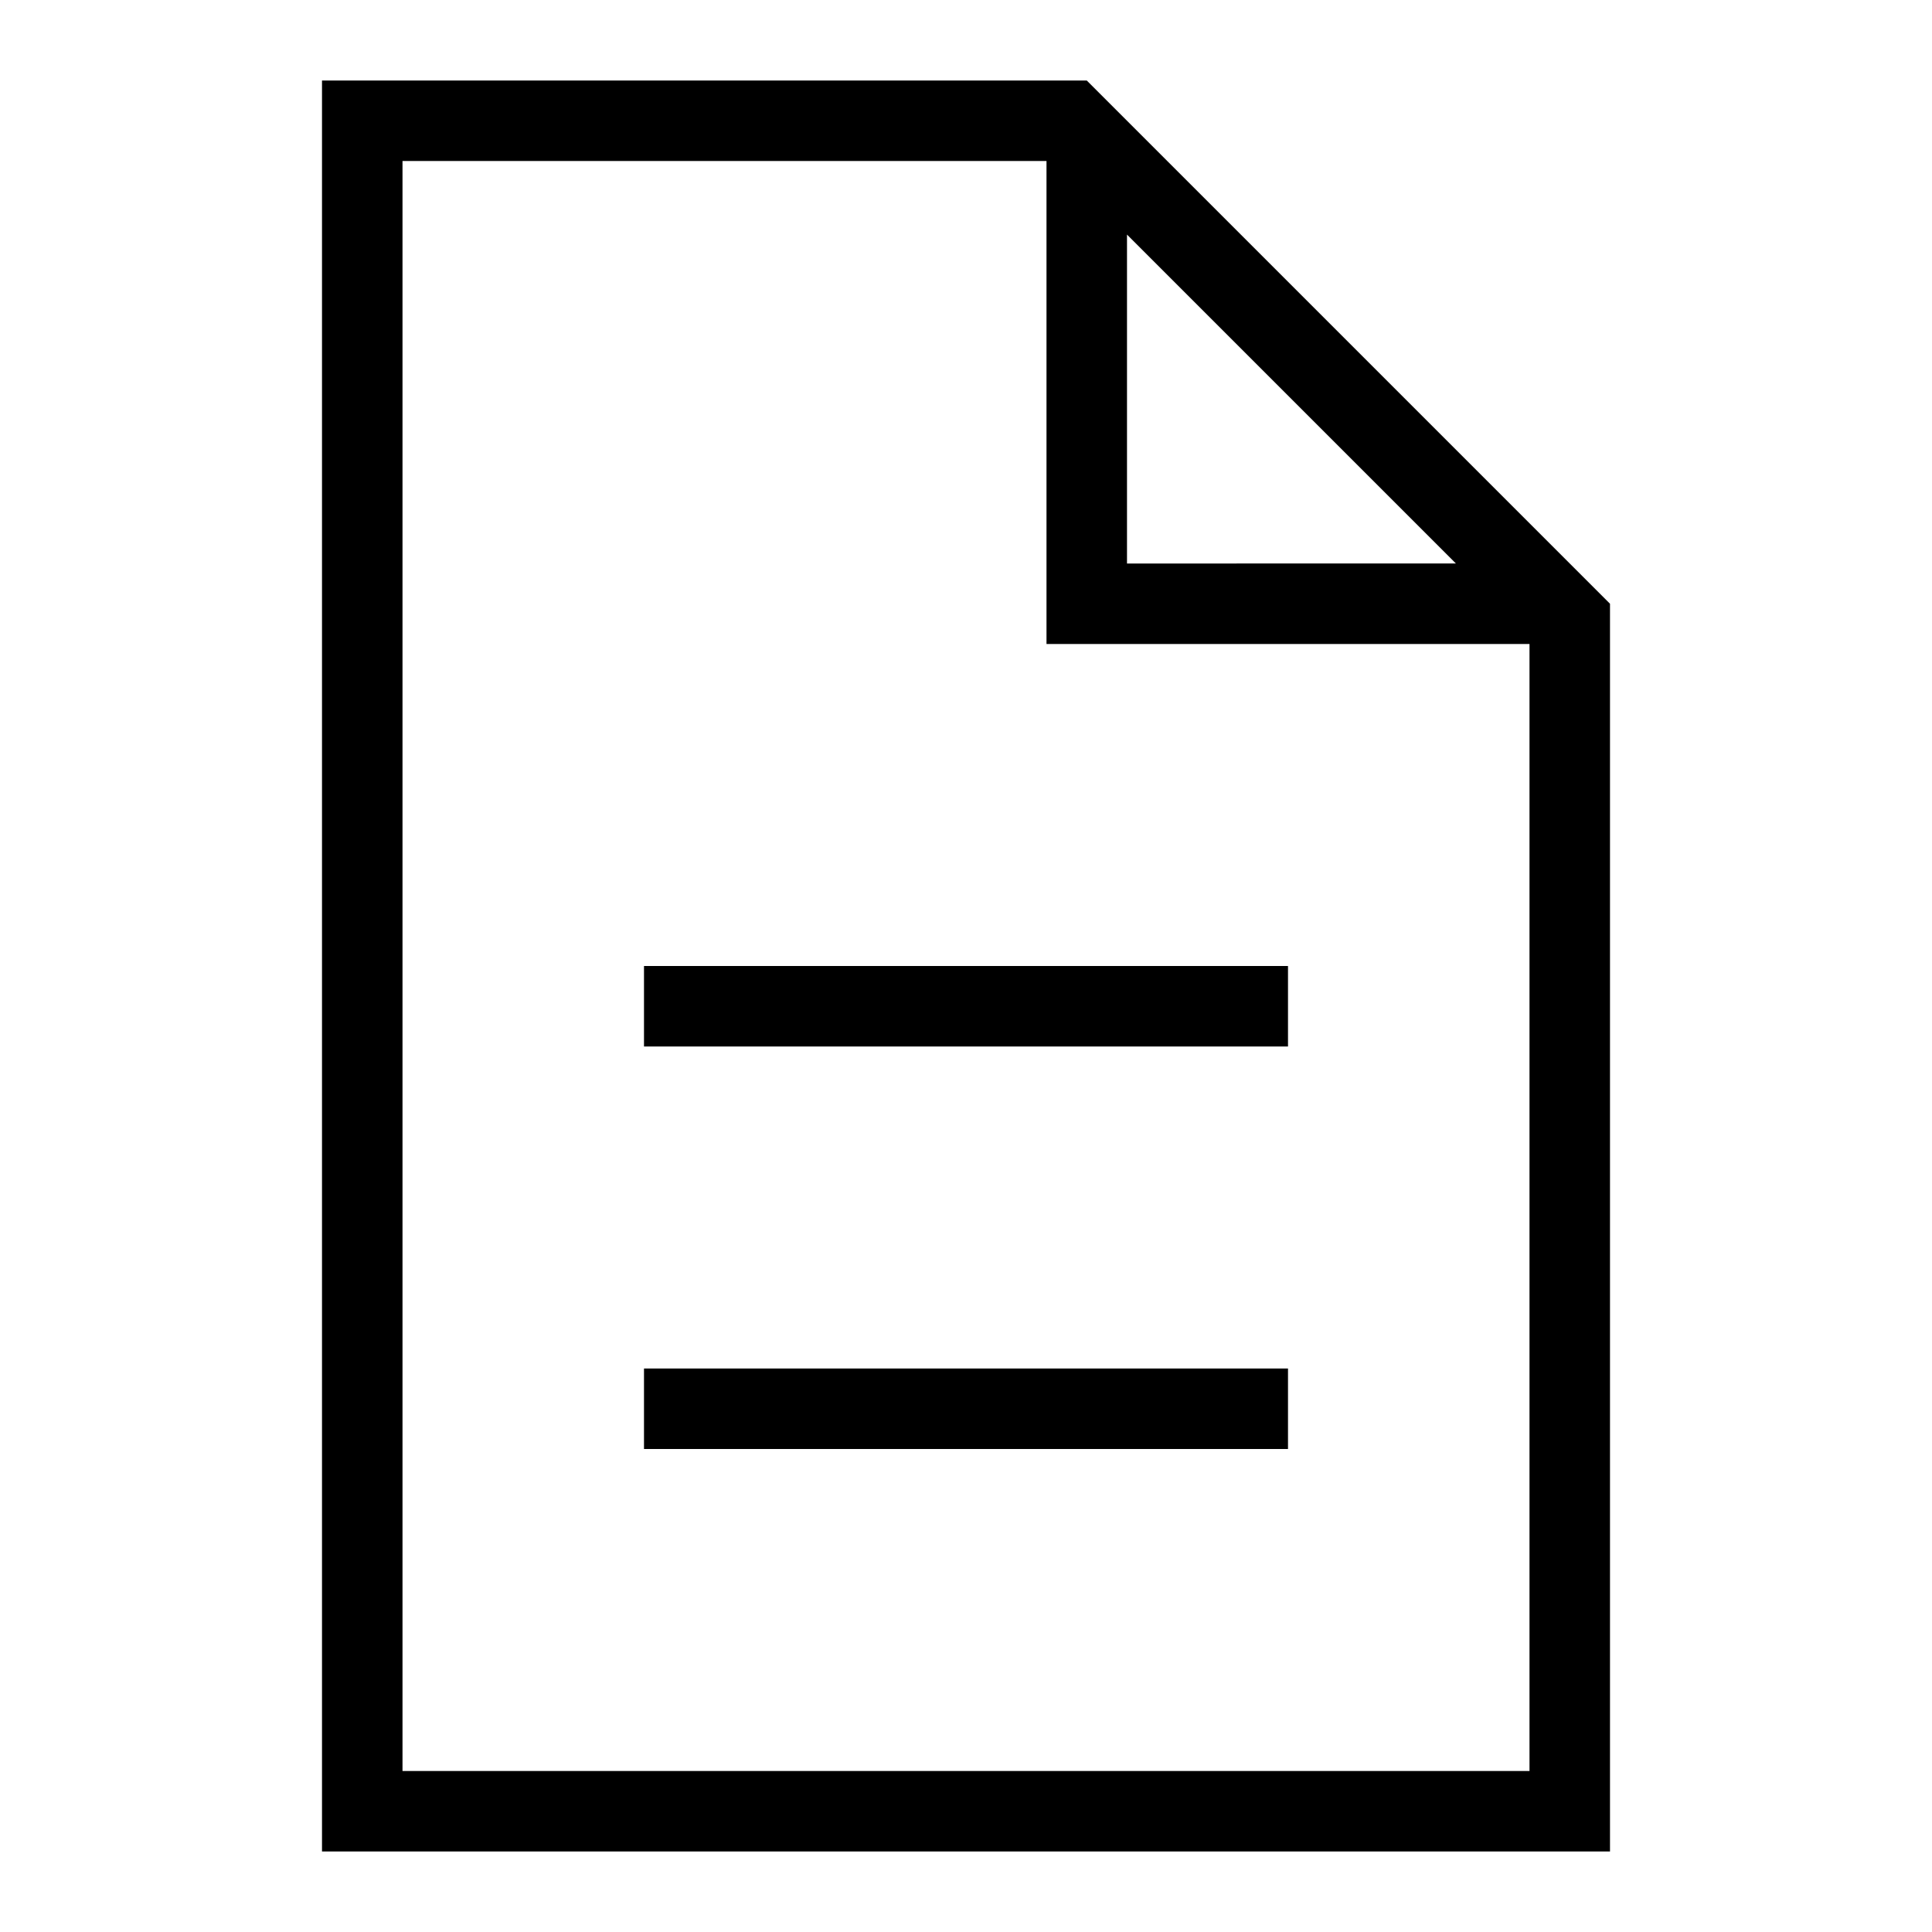 <svg id="svg" viewBox="0 0 24 24" xmlns="http://www.w3.org/2000/svg"><path d="M8 17h8v1H8zm8-5H8v1h8z"/><path clip-rule="evenodd" d="M20 7.5V23H4V1h9.5zM13 8V2H5v20h14V8zm5.086-1L14 2.914V7z" fill-rule="evenodd"/></svg>